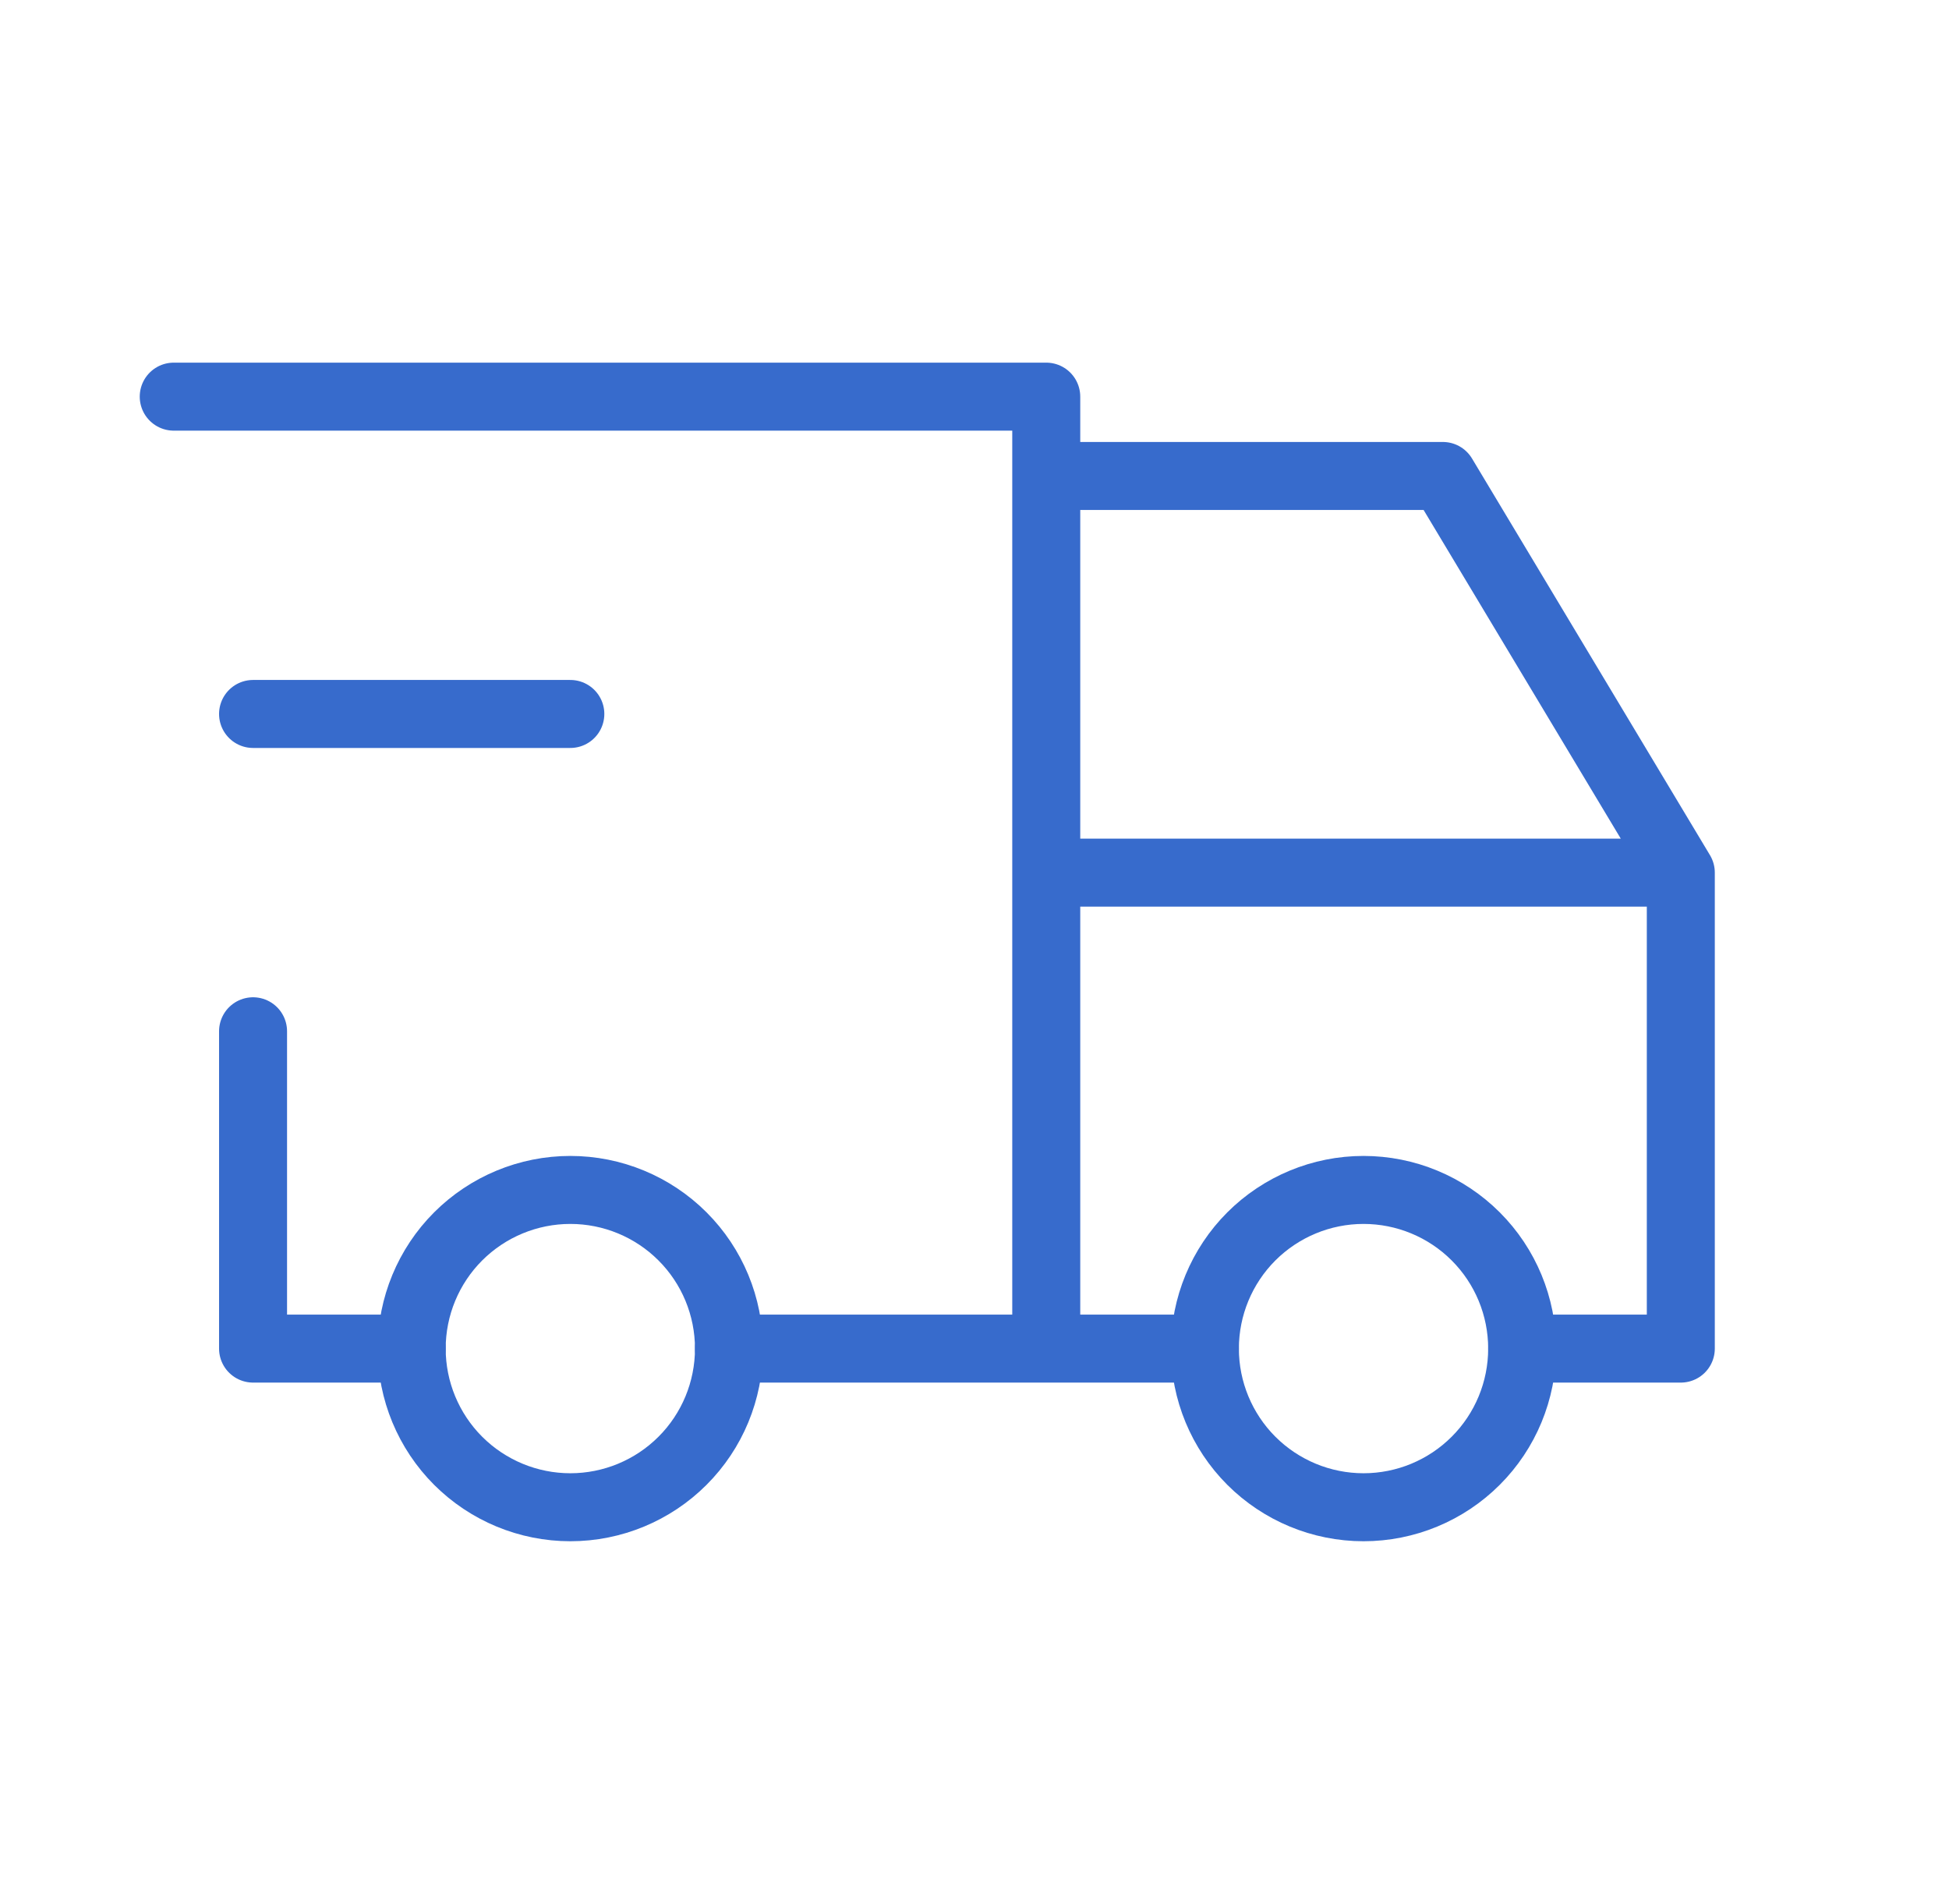 <?xml version="1.0" encoding="UTF-8"?> <svg xmlns="http://www.w3.org/2000/svg" width="43" height="42" viewBox="0 0 43 42" fill="none"><g clip-path="url(#clip0_1_74480)"><path d="M9.083 29.75C9.083 30.678 9.452 31.569 10.108 32.225C10.765 32.881 11.655 33.25 12.583 33.25C13.512 33.25 14.402 32.881 15.058 32.225C15.715 31.569 16.083 30.678 16.083 29.75C16.083 28.822 15.715 27.931 15.058 27.275C14.402 26.619 13.512 26.25 12.583 26.25C11.655 26.25 10.765 26.619 10.108 27.275C9.452 27.931 9.083 28.822 9.083 29.75Z" stroke="#376BCC" stroke-width="1.5" stroke-linecap="round" stroke-linejoin="round"></path><path d="M26.583 29.75C26.583 30.678 26.952 31.569 27.608 32.225C28.265 32.881 29.155 33.25 30.083 33.25C31.012 33.25 31.902 32.881 32.558 32.225C33.215 31.569 33.583 30.678 33.583 29.75C33.583 28.822 33.215 27.931 32.558 27.275C31.902 26.619 31.012 26.25 30.083 26.25C29.155 26.25 28.265 26.619 27.608 27.275C26.952 27.931 26.583 28.822 26.583 29.75Z" stroke="#376BCC" stroke-width="1.5" stroke-linecap="round" stroke-linejoin="round"></path><path d="M9.083 29.75H5.583V22.75M3.833 8.75H23.083V29.75M16.083 29.75H26.583M33.583 29.75H37.083V19.25M37.083 19.25H23.083M37.083 19.25L31.833 10.5H23.083" stroke="#376BCC" stroke-width="1.5" stroke-linecap="round" stroke-linejoin="round"></path><path d="M5.583 15.75H12.583" stroke="#376BCC" stroke-width="1.5" stroke-linecap="round" stroke-linejoin="round"></path></g><defs><clipPath id="clip0_1_74480"><rect width="42" height="42" fill="white" transform="translate(0.333)"></rect></clipPath></defs></svg> 
